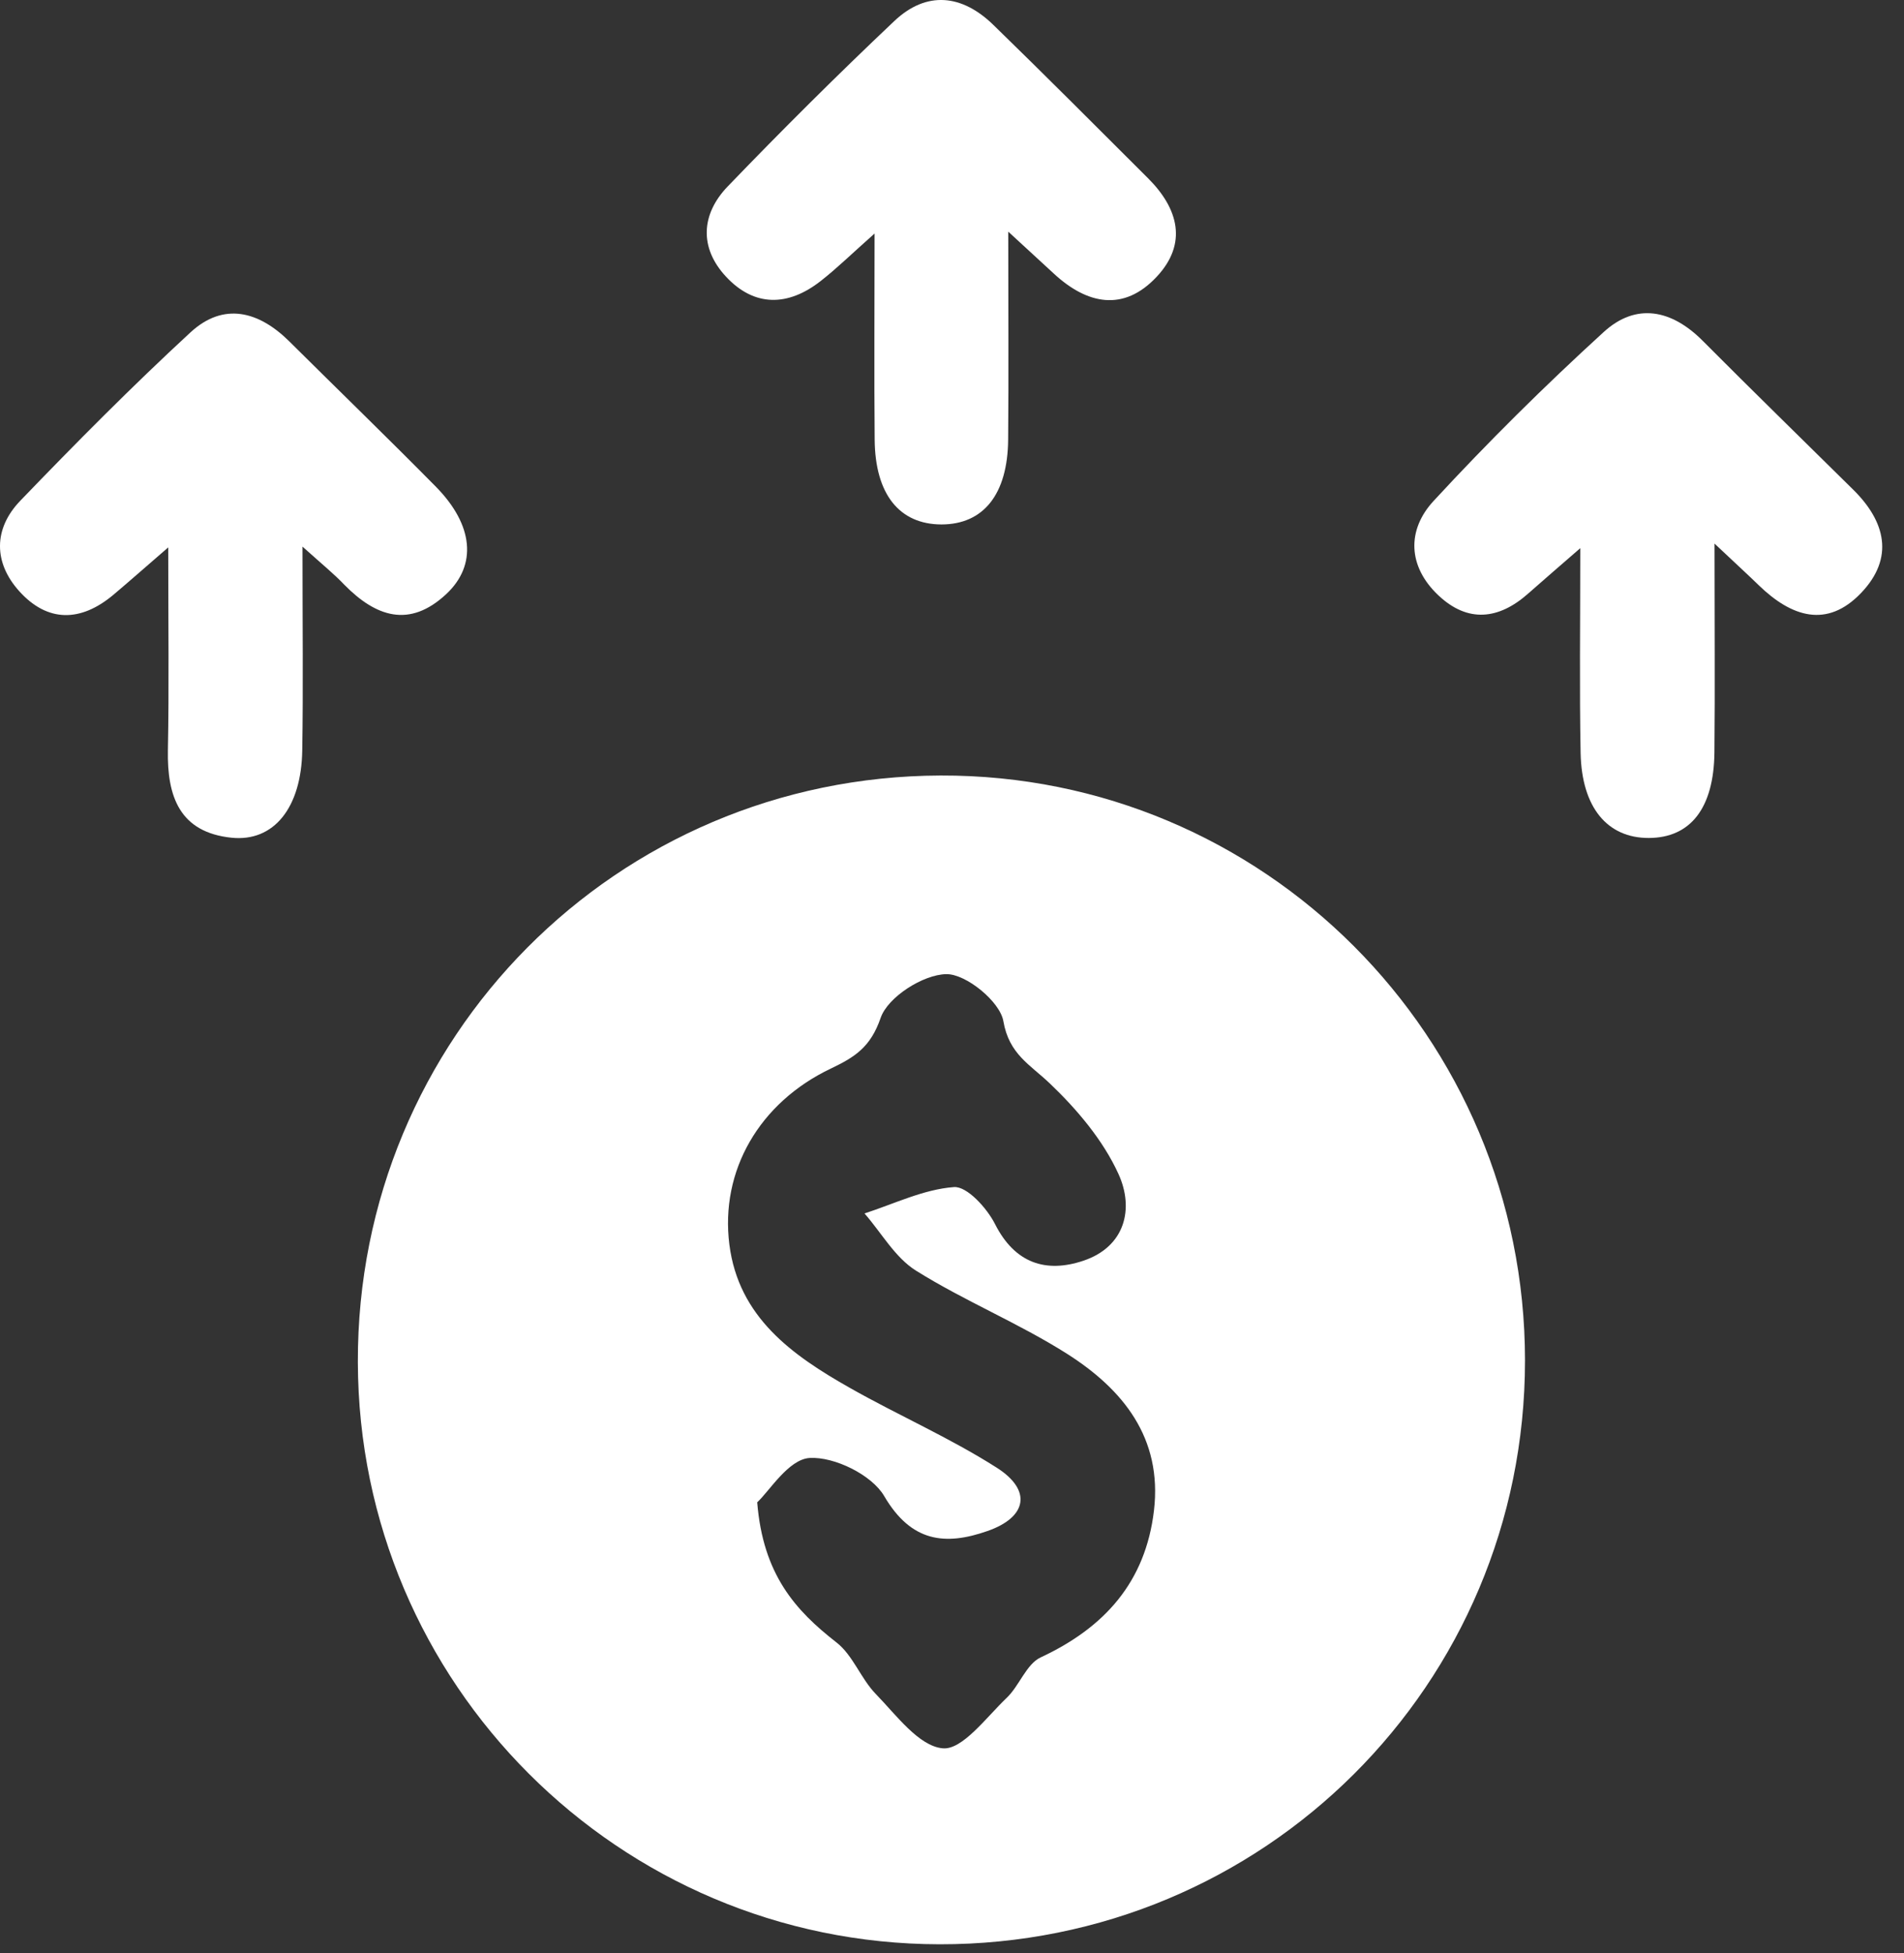 <svg width="39" height="40" viewBox="0 0 39 40" fill="none" xmlns="http://www.w3.org/2000/svg">
<rect x="0" y="0" width="39" height="40" fill="#333333" stroke="none"/>
<path d="M31.237 27.867C31.235 34.502 25.888 39.831 19.244 39.82C12.675 39.81 7.346 34.48 7.33 27.899C7.312 21.255 12.627 15.903 19.267 15.883C25.879 15.862 31.237 21.228 31.237 27.867ZM15.51 30.768C15.629 32.246 16.29 32.981 17.136 33.64C17.473 33.903 17.633 34.381 17.942 34.697C18.36 35.127 18.82 35.761 19.308 35.806C19.71 35.846 20.2 35.175 20.614 34.779C20.88 34.53 21.019 34.084 21.317 33.944C22.628 33.333 23.465 32.397 23.637 30.936C23.811 29.448 23.001 28.455 21.859 27.728C20.868 27.099 19.761 26.648 18.765 26.025C18.335 25.758 18.056 25.25 17.708 24.852C18.317 24.655 18.919 24.358 19.539 24.312C19.806 24.291 20.216 24.742 20.381 25.069C20.788 25.874 21.424 26.076 22.186 25.822C23.051 25.534 23.232 24.751 22.911 24.046C22.596 23.353 22.06 22.719 21.5 22.186C21.097 21.802 20.669 21.591 20.552 20.914C20.484 20.514 19.788 19.944 19.383 19.951C18.91 19.958 18.184 20.42 18.038 20.848C17.832 21.445 17.514 21.648 17.02 21.884C15.551 22.582 14.748 23.98 14.94 25.49C15.13 26.98 16.228 27.757 17.409 28.425C18.399 28.986 19.454 29.446 20.413 30.057C21.143 30.519 21.04 31.073 20.227 31.356C19.363 31.659 18.665 31.587 18.111 30.64C17.857 30.206 17.091 29.83 16.583 29.86C16.15 29.888 15.759 30.54 15.51 30.768Z" fill="white"/>
<path d="M6.196 11.195C6.196 12.785 6.212 14.077 6.191 15.368C6.173 16.539 5.612 17.246 4.743 17.157C3.681 17.047 3.421 16.315 3.439 15.366C3.464 14.075 3.446 12.785 3.446 11.211C2.956 11.634 2.64 11.915 2.315 12.188C1.654 12.739 0.977 12.753 0.396 12.11C-0.135 11.522 -0.135 10.829 0.414 10.257C1.549 9.078 2.702 7.914 3.903 6.806C4.581 6.182 5.301 6.372 5.928 6.994C6.928 7.987 7.939 8.966 8.928 9.968C9.699 10.751 9.777 11.572 9.141 12.167C8.385 12.872 7.697 12.631 7.052 11.975C6.85 11.762 6.624 11.579 6.196 11.195Z" fill="white"/>
<path d="M35.119 11.133C35.119 12.773 35.13 14.091 35.117 15.411C35.105 16.553 34.625 17.16 33.772 17.162C32.925 17.164 32.399 16.54 32.376 15.423C32.351 14.1 32.369 12.778 32.369 11.227C31.898 11.636 31.598 11.895 31.3 12.158C30.699 12.691 30.065 12.76 29.465 12.195C28.834 11.602 28.813 10.854 29.367 10.257C30.477 9.055 31.641 7.902 32.849 6.8C33.515 6.191 34.243 6.342 34.877 6.98C35.897 8.005 36.933 9.014 37.961 10.03C38.624 10.684 38.803 11.428 38.125 12.14C37.421 12.881 36.691 12.629 36.032 11.993C35.819 11.785 35.597 11.584 35.119 11.133Z" fill="white"/>
<path d="M20.652 4.744C20.652 6.341 20.662 7.672 20.65 9.002C20.641 10.125 20.144 10.741 19.282 10.741C18.422 10.738 17.925 10.123 17.916 9.002C17.904 7.672 17.914 6.341 17.914 4.783C17.454 5.19 17.147 5.492 16.811 5.755C16.145 6.277 15.454 6.293 14.871 5.666C14.321 5.076 14.358 4.387 14.907 3.817C16.017 2.664 17.152 1.534 18.316 0.433C18.98 -0.196 19.707 -0.114 20.348 0.511C21.414 1.547 22.462 2.6 23.515 3.65C24.139 4.272 24.329 4.989 23.693 5.668C23.018 6.391 22.268 6.236 21.584 5.602C21.337 5.373 21.092 5.149 20.652 4.744Z" fill="white"/>
</svg>
